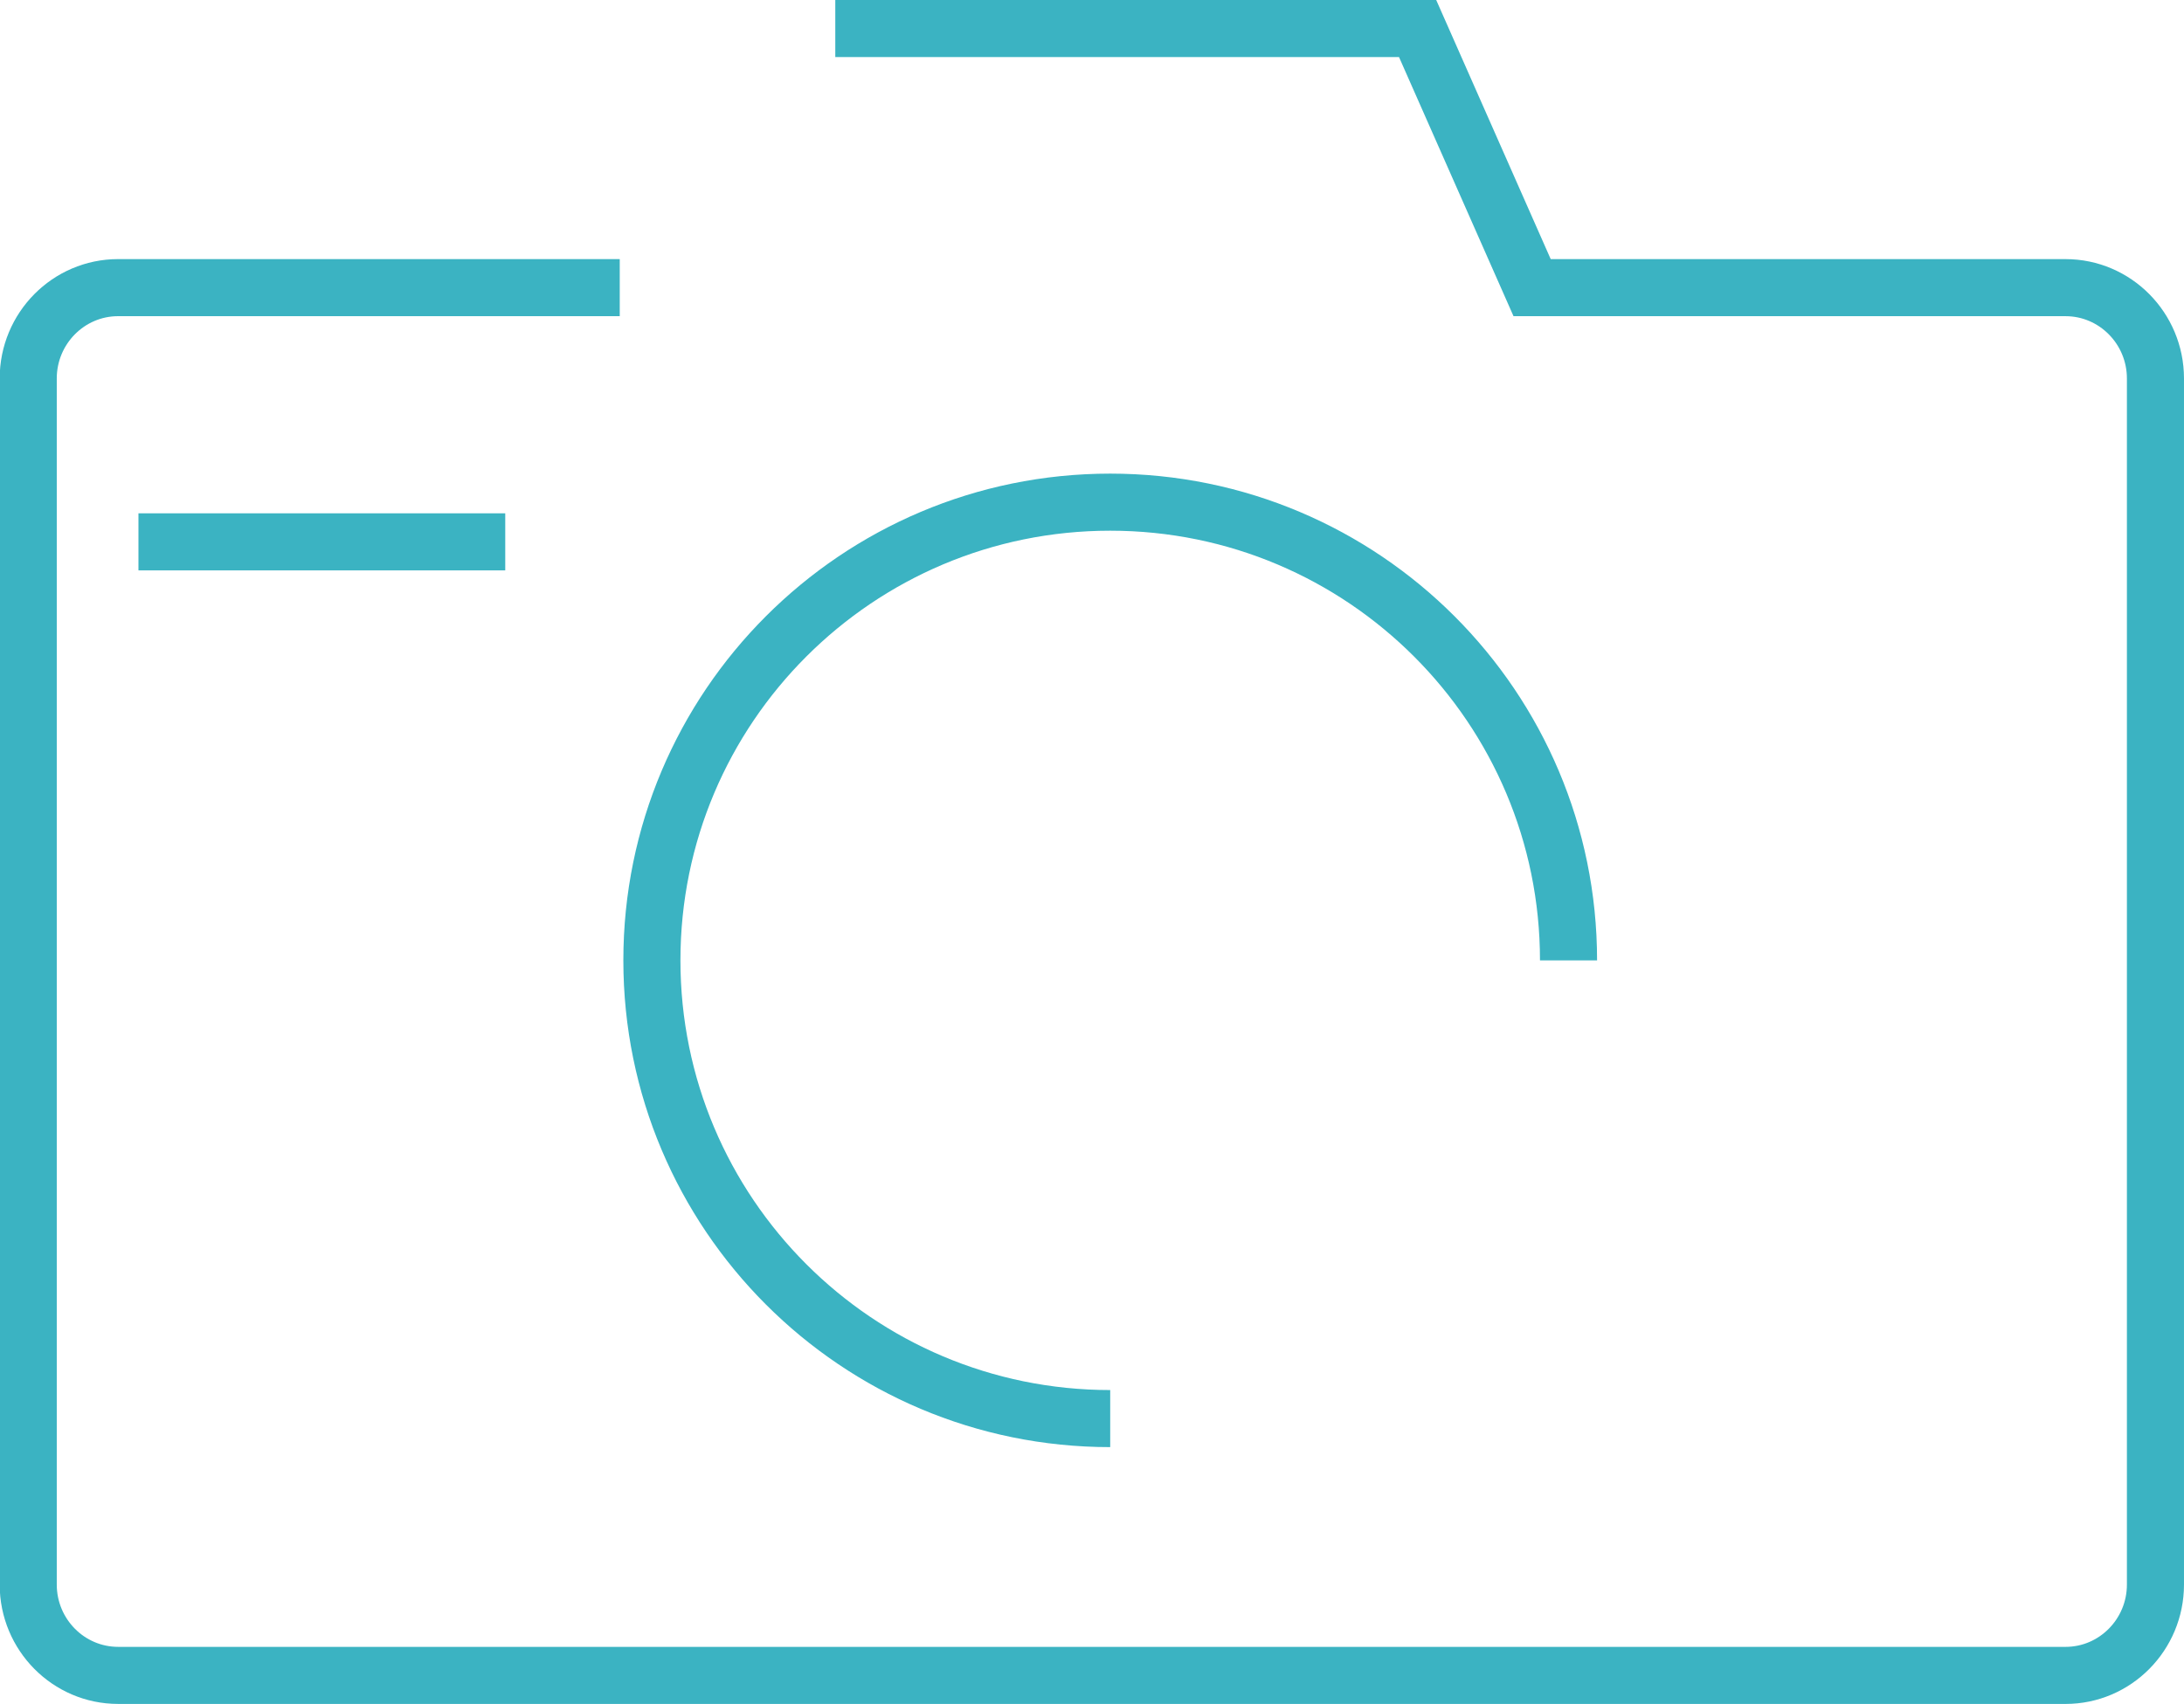 <?xml version="1.0" encoding="UTF-8"?>
<!DOCTYPE svg PUBLIC "-//W3C//DTD SVG 1.1//EN" "http://www.w3.org/Graphics/SVG/1.1/DTD/svg11.dtd">
<!-- Creator: CorelDRAW -->
<svg xmlns="http://www.w3.org/2000/svg" xml:space="preserve" width="49.108mm" height="38.33mm" style="shape-rendering:geometricPrecision; text-rendering:geometricPrecision; image-rendering:optimizeQuality; fill-rule:evenodd; clip-rule:evenodd"
viewBox="0 0 6.657 5.196"
 xmlns:xlink="http://www.w3.org/1999/xlink">
 <defs>
  <style type="text/css">
   <![CDATA[
    .str0 {stroke:#3BB3C2;stroke-width:0.174}
    .fil0 {fill:none}
   ]]>
  </style>
 </defs>
 <g id="Layer_x0020_1">
  <path class="fil0 str0" d="M2.546 0.087l1.775 0 0.349 0.79 1.626 0c0.151,0 0.274,0.124 0.274,0.277l0 3.677c0,0.153 -0.123,0.277 -0.274,0.277l-5.936 -4.06655e-005c-0.151,0 -0.274,-0.124 -0.274,-0.277l0 -3.677c0,-0.153 0.123,-0.277 0.274,-0.277l1.529 4.06655e-005"/>
  <path class="fil0 str0" d="M3.384 4.325c-0.772,0 -1.397,-0.626 -1.397,-1.397 0,-0.772 0.626,-1.397 1.397,-1.397 0.772,0 1.397,0.626 1.397,1.397"/>
  <line class="fil0 str0" x1="0.422" y1="1.652" x2="1.54" y2= "1.652" />
 </g>
</svg>

